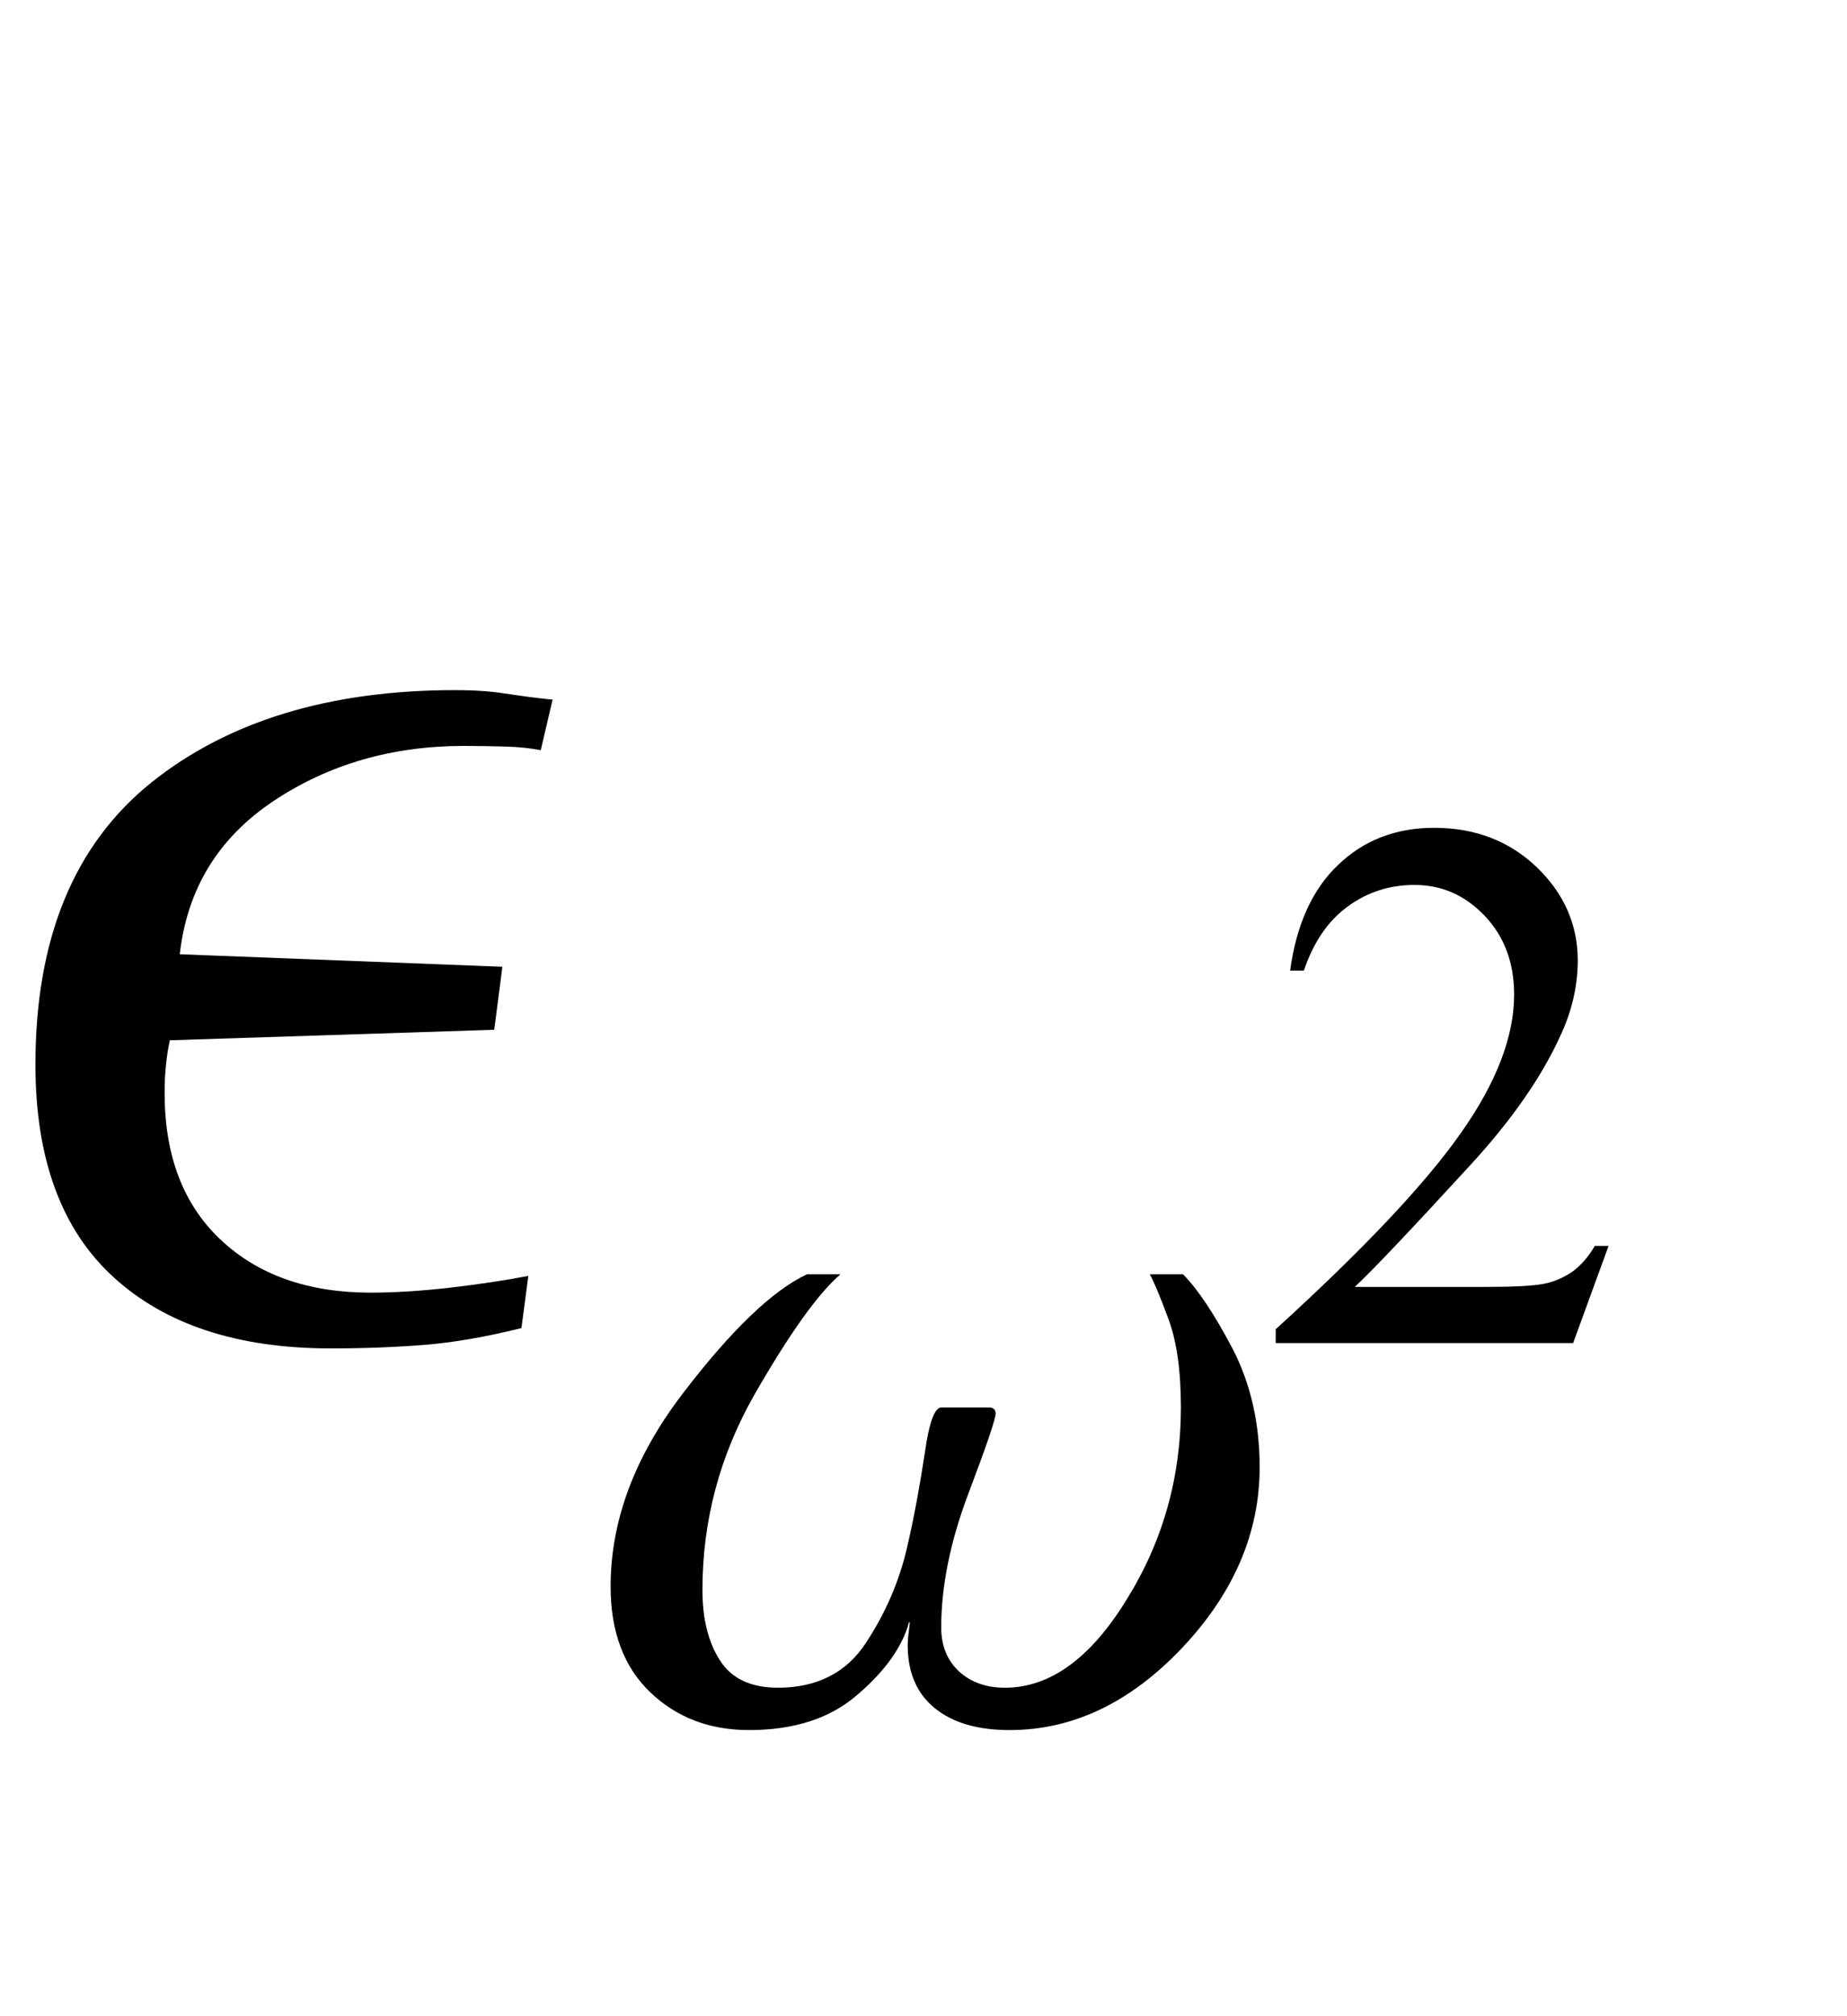 <?xml version="1.0" encoding="UTF-8"?>
<svg xmlns="http://www.w3.org/2000/svg" xmlns:xlink="http://www.w3.org/1999/xlink"  viewBox="0 0 22 24" version="1.1">
<defs>
<g>
<symbol overflow="visible" id="glyph0-0">
<path style="stroke:none;" d="M 1.062 0 L 1.062 -13.598 L 7.438 -13.598 L 7.438 0 Z M 2.125 -1.062 L 6.375 -1.062 L 6.375 -12.535 L 2.125 -12.535 Z M 2.125 -1.062 "/>
</symbol>
<symbol overflow="visible" id="glyph0-1">
<path style="stroke:none;" d="M 6.582 -7.672 L 6.441 -7.07 C 6.32 -7.094 6.18 -7.109 6.027 -7.113 C 5.871 -7.117 5.707 -7.121 5.527 -7.121 C 4.672 -7.121 3.914 -6.902 3.258 -6.465 C 2.602 -6.027 2.23 -5.422 2.141 -4.641 L 5.984 -4.492 L 5.887 -3.742 L 2.023 -3.617 C 2.004 -3.531 1.988 -3.434 1.977 -3.324 C 1.965 -3.215 1.961 -3.105 1.961 -2.988 C 1.961 -2.242 2.184 -1.66 2.629 -1.242 C 3.074 -0.824 3.668 -0.613 4.414 -0.613 C 4.703 -0.613 5.02 -0.633 5.359 -0.672 C 5.699 -0.711 6.008 -0.758 6.293 -0.812 L 6.211 -0.191 C 5.789 -0.086 5.406 -0.02 5.066 0.008 C 4.727 0.035 4.352 0.051 3.941 0.051 C 2.828 0.051 1.965 -0.234 1.348 -0.801 C 0.73 -1.367 0.422 -2.211 0.422 -3.328 C 0.422 -4.828 0.883 -5.945 1.801 -6.684 C 2.719 -7.418 3.926 -7.785 5.422 -7.785 C 5.637 -7.785 5.832 -7.773 6.008 -7.746 C 6.188 -7.719 6.379 -7.691 6.582 -7.672 Z M 6.582 -7.672 "/>
</symbol>
<symbol overflow="visible" id="glyph1-0">
<path style="stroke:none;" d="M 0.75 0 L 0.75 -9.598 L 5.25 -9.598 L 5.25 0 Z M 1.5 -0.75 L 4.5 -0.75 L 4.5 -8.848 L 1.5 -8.848 Z M 1.5 -0.75 "/>
</symbol>
<symbol overflow="visible" id="glyph1-1">
<path style="stroke:none;" d="M 8.004 -3.094 C 8.004 -2.312 7.695 -1.594 7.082 -0.945 C 6.465 -0.293 5.781 0.035 5.027 0.035 C 4.645 0.035 4.348 -0.051 4.133 -0.227 C 3.922 -0.398 3.812 -0.648 3.812 -0.973 C 3.812 -1.043 3.82 -1.105 3.828 -1.164 C 3.836 -1.219 3.836 -1.25 3.836 -1.25 L 3.828 -1.25 C 3.75 -0.961 3.547 -0.672 3.219 -0.391 C 2.895 -0.105 2.461 0.035 1.922 0.035 C 1.453 0.035 1.062 -0.113 0.746 -0.414 C 0.434 -0.711 0.273 -1.133 0.273 -1.672 C 0.273 -2.461 0.562 -3.227 1.137 -3.977 C 1.711 -4.727 2.203 -5.199 2.613 -5.391 L 3.012 -5.391 C 2.746 -5.164 2.406 -4.688 1.988 -3.961 C 1.574 -3.234 1.367 -2.461 1.367 -1.633 C 1.367 -1.293 1.434 -1.016 1.574 -0.797 C 1.711 -0.578 1.945 -0.469 2.266 -0.469 C 2.73 -0.469 3.082 -0.648 3.312 -1 C 3.547 -1.355 3.711 -1.734 3.805 -2.141 C 3.895 -2.531 3.961 -2.906 4.016 -3.266 C 4.066 -3.625 4.133 -3.805 4.211 -3.805 L 4.789 -3.805 C 4.812 -3.805 4.828 -3.797 4.84 -3.785 C 4.852 -3.773 4.859 -3.758 4.859 -3.734 C 4.859 -3.668 4.75 -3.348 4.535 -2.781 C 4.32 -2.211 4.211 -1.68 4.211 -1.188 C 4.211 -0.969 4.281 -0.797 4.422 -0.664 C 4.562 -0.535 4.746 -0.469 4.969 -0.469 C 5.504 -0.469 5.988 -0.816 6.418 -1.516 C 6.852 -2.211 7.066 -2.977 7.066 -3.805 C 7.066 -4.246 7.016 -4.602 6.91 -4.879 C 6.809 -5.152 6.734 -5.324 6.695 -5.391 L 7.09 -5.391 C 7.266 -5.215 7.461 -4.922 7.68 -4.508 C 7.895 -4.094 8.004 -3.621 8.004 -3.094 Z M 8.004 -3.094 "/>
</symbol>
<symbol overflow="visible" id="glyph2-0">
<path style="stroke:none;" d="M 1.258 0 L 1.258 -5.672 L 5.797 -5.672 L 5.797 0 Z M 1.398 -0.141 L 5.652 -0.141 L 5.652 -5.531 L 1.398 -5.531 Z M 1.398 -0.141 "/>
</symbol>
<symbol overflow="visible" id="glyph2-1">
<path style="stroke:none;" d="M 4.16 -1.156 L 3.738 0 L 0.195 0 L 0.195 -0.164 C 1.238 -1.113 1.973 -1.891 2.398 -2.496 C 2.824 -3.098 3.035 -3.648 3.035 -4.148 C 3.035 -4.527 2.918 -4.84 2.684 -5.086 C 2.449 -5.332 2.172 -5.453 1.848 -5.453 C 1.551 -5.453 1.285 -5.367 1.051 -5.195 C 0.816 -5.023 0.645 -4.77 0.531 -4.434 L 0.367 -4.434 C 0.441 -4.98 0.633 -5.402 0.938 -5.691 C 1.242 -5.984 1.625 -6.133 2.082 -6.133 C 2.57 -6.133 2.977 -5.977 3.305 -5.664 C 3.629 -5.352 3.793 -4.98 3.793 -4.555 C 3.793 -4.25 3.723 -3.945 3.578 -3.641 C 3.359 -3.164 3.008 -2.656 2.516 -2.121 C 1.781 -1.32 1.32 -0.836 1.137 -0.668 L 2.707 -0.668 C 3.027 -0.668 3.25 -0.68 3.379 -0.703 C 3.508 -0.727 3.621 -0.777 3.727 -0.848 C 3.828 -0.922 3.918 -1.023 3.996 -1.156 Z M 4.16 -1.156 "/>
</symbol>
</g>
</defs>
<g id="surface689585">
<g style="fill:rgb(0%,0%,0%);fill-opacity:1;">
  <use xlink:href="#glyph0-1" x="0" y="16"/>
</g>
<g style="fill:rgb(0%,0%,0%);fill-opacity:1;">
  <use xlink:href="#glyph1-1" x="7" y="20.559"/>
</g>
<g style="fill:rgb(0%,0%,0%);fill-opacity:1;">
  <use xlink:href="#glyph2-1" x="15" y="15.987"/>
</g>
</g>
</svg>